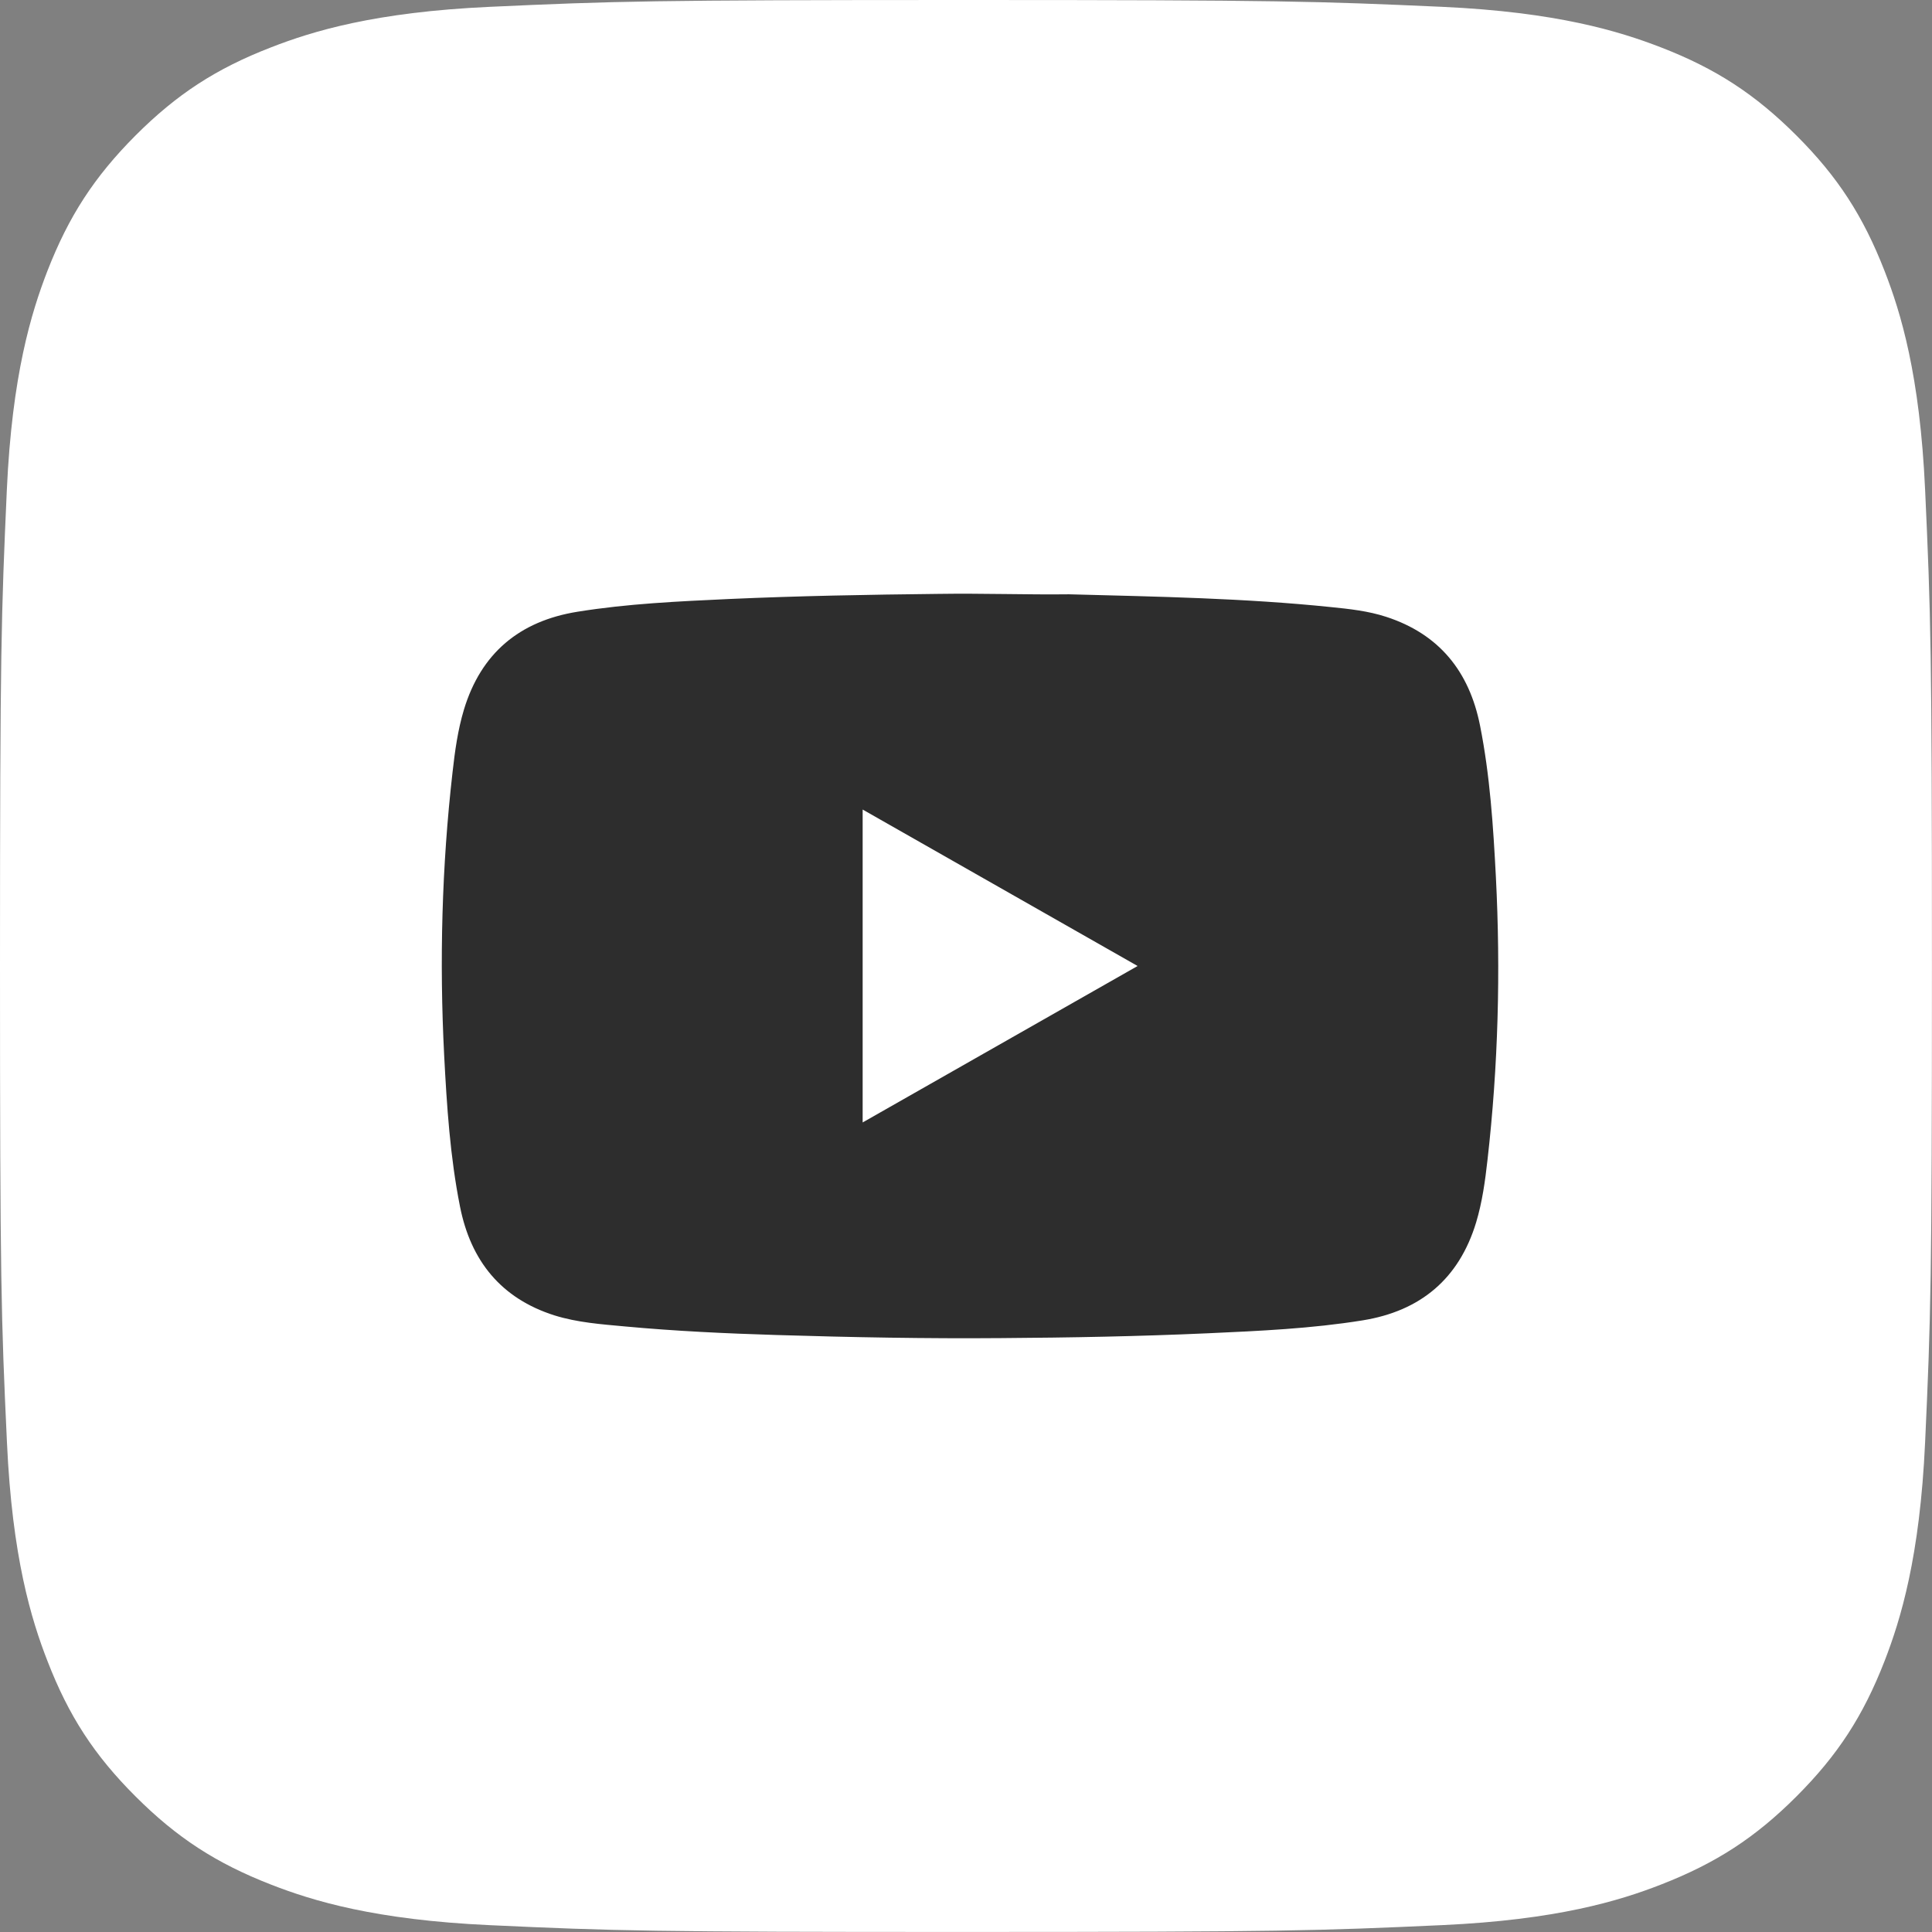<?xml version="1.0" encoding="utf-8"?>
<!-- Generator: Adobe Illustrator 22.0.0, SVG Export Plug-In . SVG Version: 6.00 Build 0)  -->
<svg version="1.1" id="Layer_1" xmlns="http://www.w3.org/2000/svg" xmlns:xlink="http://www.w3.org/1999/xlink" x="0px" y="0px"
	 viewBox="0 0 3365 3365" style="enable-background:new 0 0 3365 3365;" xml:space="preserve">
<rect x="0" y="0" width="3365" height="3365" fill="#808080" stroke="none"/>
<style type="text/css">
	.st0{fill:#FFFFFF;}
	.st1{fill:#2D2D2D;}
	.st2{fill:none;stroke:#000000;stroke-width:190;stroke-miterlimit:10;}
</style>
<path class="st0" d="M853.3,3353.1c-200.1-9.1-308.8-42.4-381.1-70.6c-95.8-37.3-164.1-81.7-236-153.5s-116.4-140.1-153.5-235.9
	c-28.2-72.3-61.5-181-70.6-381.1C2,2295.6,0,2230.7,0,1682.7s2.2-612.9,11.9-829.4C21,653.2,54.5,544.6,82.5,472.1
	C119.8,376.3,164.3,308,236,236c71.8-71.8,140.1-116.4,236-153.5c72.3-28.2,181-61.5,381.1-70.6C1069.6,2,1134.6,0,1682.4,0
	c548,0,612.9,2.2,829.4,11.9c200.1,9.1,308.6,42.6,381.1,70.6c95.8,37.1,164.1,81.7,236,153.5c71.9,71.8,116.2,140.2,153.5,236
	c28.2,72.3,61.5,181,70.6,381.1c9.9,216.5,11.9,281.3,11.9,829.4c0,547.8-2,612.9-11.9,829.4c-9.1,200.1-42.6,308.8-70.6,381.1
	c-37.3,95.8-81.7,164.1-153.5,235.9c-71.8,71.8-140.2,116.2-236,153.5c-72.3,28.2-181,61.5-381.1,70.6
	c-216.3,9.9-281.3,11.9-829.4,11.9C1134.6,3365,1069.6,3363.1,853.3,3353.1"/>
<path class="st1" d="M1861.9,1035.1c155.7,4.1,306.1,6.8,455.6,22.2c32.8,3.3,65.5,6.8,97,17.1c92.4,30.1,144.6,95.3,163.3,189.3
	c17.3,86.9,23,175.2,27.6,263.5c8.4,164.7,4.1,329.1-14.6,493c-4.1,36.8-9.2,73.7-19.8,108.9c-29.8,98.3-97,154.4-197.7,170.6
	c-89.1,14.4-179.3,18.4-269.5,22.5c-120,5.4-239.7,7.6-359.7,8.4c-130.8,1.1-261.7-1.4-392.2-5.4c-88-2.7-175.8-6.8-263.3-14.9
	c-41.2-3.8-82.9-6.8-122.7-19.2c-93.2-29.5-146-95.1-164.7-189.6c-17.3-86.9-23-175.2-27.6-263.5c-8.4-164.7-4.1-329.1,14.6-493
	c4.1-36.8,9.2-73.7,19.8-108.9c29.8-98.6,97-154.4,197.7-170.6c87.5-14.1,175.8-18.1,264.1-22.2c121.3-5.4,242.4-7.6,363.8-8.9
	C1711.6,1033.2,1789.6,1036,1861.9,1035.1z M1502.5,1410c0,182.6,0,363.2,0,545c160.1-91,318.5-181.2,478.9-272.5
	C1820.7,1591.2,1662.3,1501,1502.5,1410z"/>
</svg>
